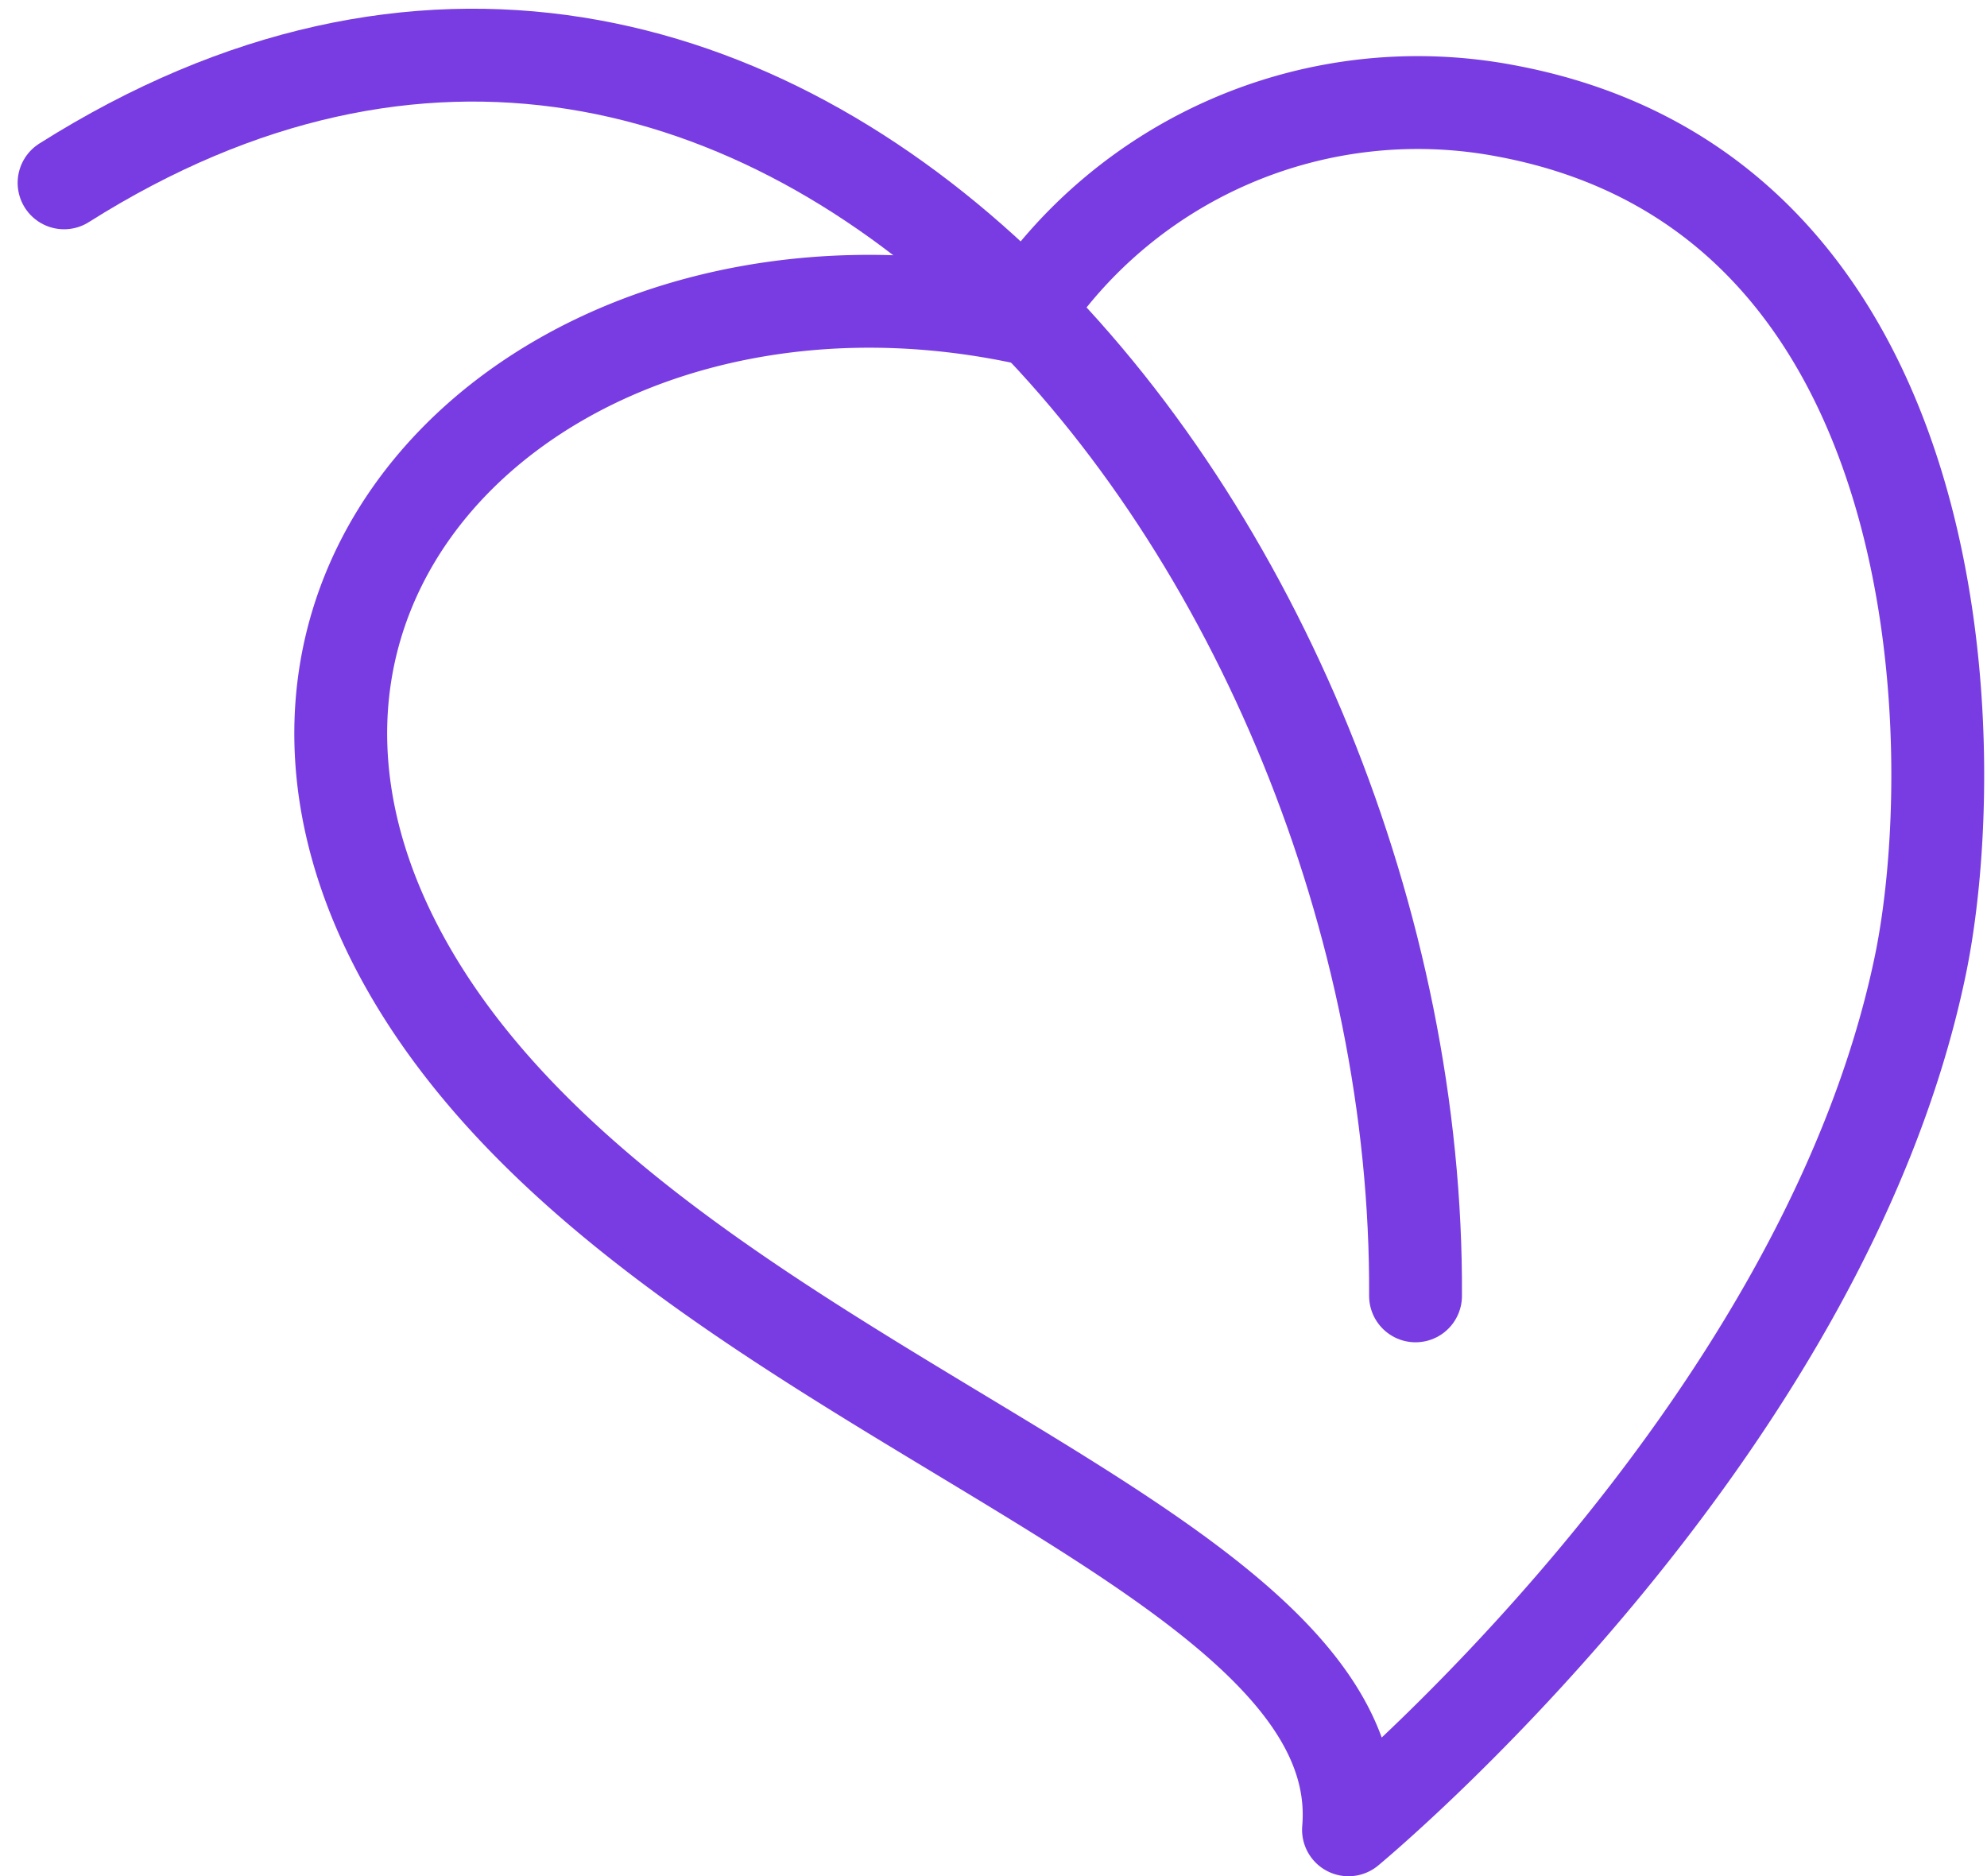 <svg xmlns="http://www.w3.org/2000/svg" width="21.401" height="20.205" viewBox="0 0 21.401 20.205">
  <g id="Group_32793" data-name="Group 32793" transform="translate(0.69 0.594)">
    <path id="Path_24132" data-name="Path 24132" d="M247.256,3.451c7.645-4.828,14.6,3.991,14.556,11.986" transform="translate(-247.256 -2.076)" fill="none" stroke="#783ce2" stroke-linecap="round" stroke-linejoin="round" stroke-width="1"/>
    <path id="Path_24133" data-name="Path 24133" d="M257.286,4.852c-4.944-1.043-9.109,2.75-6.571,7.078,2.62,4.465,10.359,6.032,10.087,9.208,0,0,5.093-4.2,6.157-9.3.473-2.262.414-8.311-4.472-9.213A5.081,5.081,0,0,0,257.286,4.852Z" transform="translate(-246.968 -2.027)" fill="none" stroke="#783ce2" stroke-linecap="round" stroke-linejoin="round" stroke-width="1"/>
  </g>
</svg>
